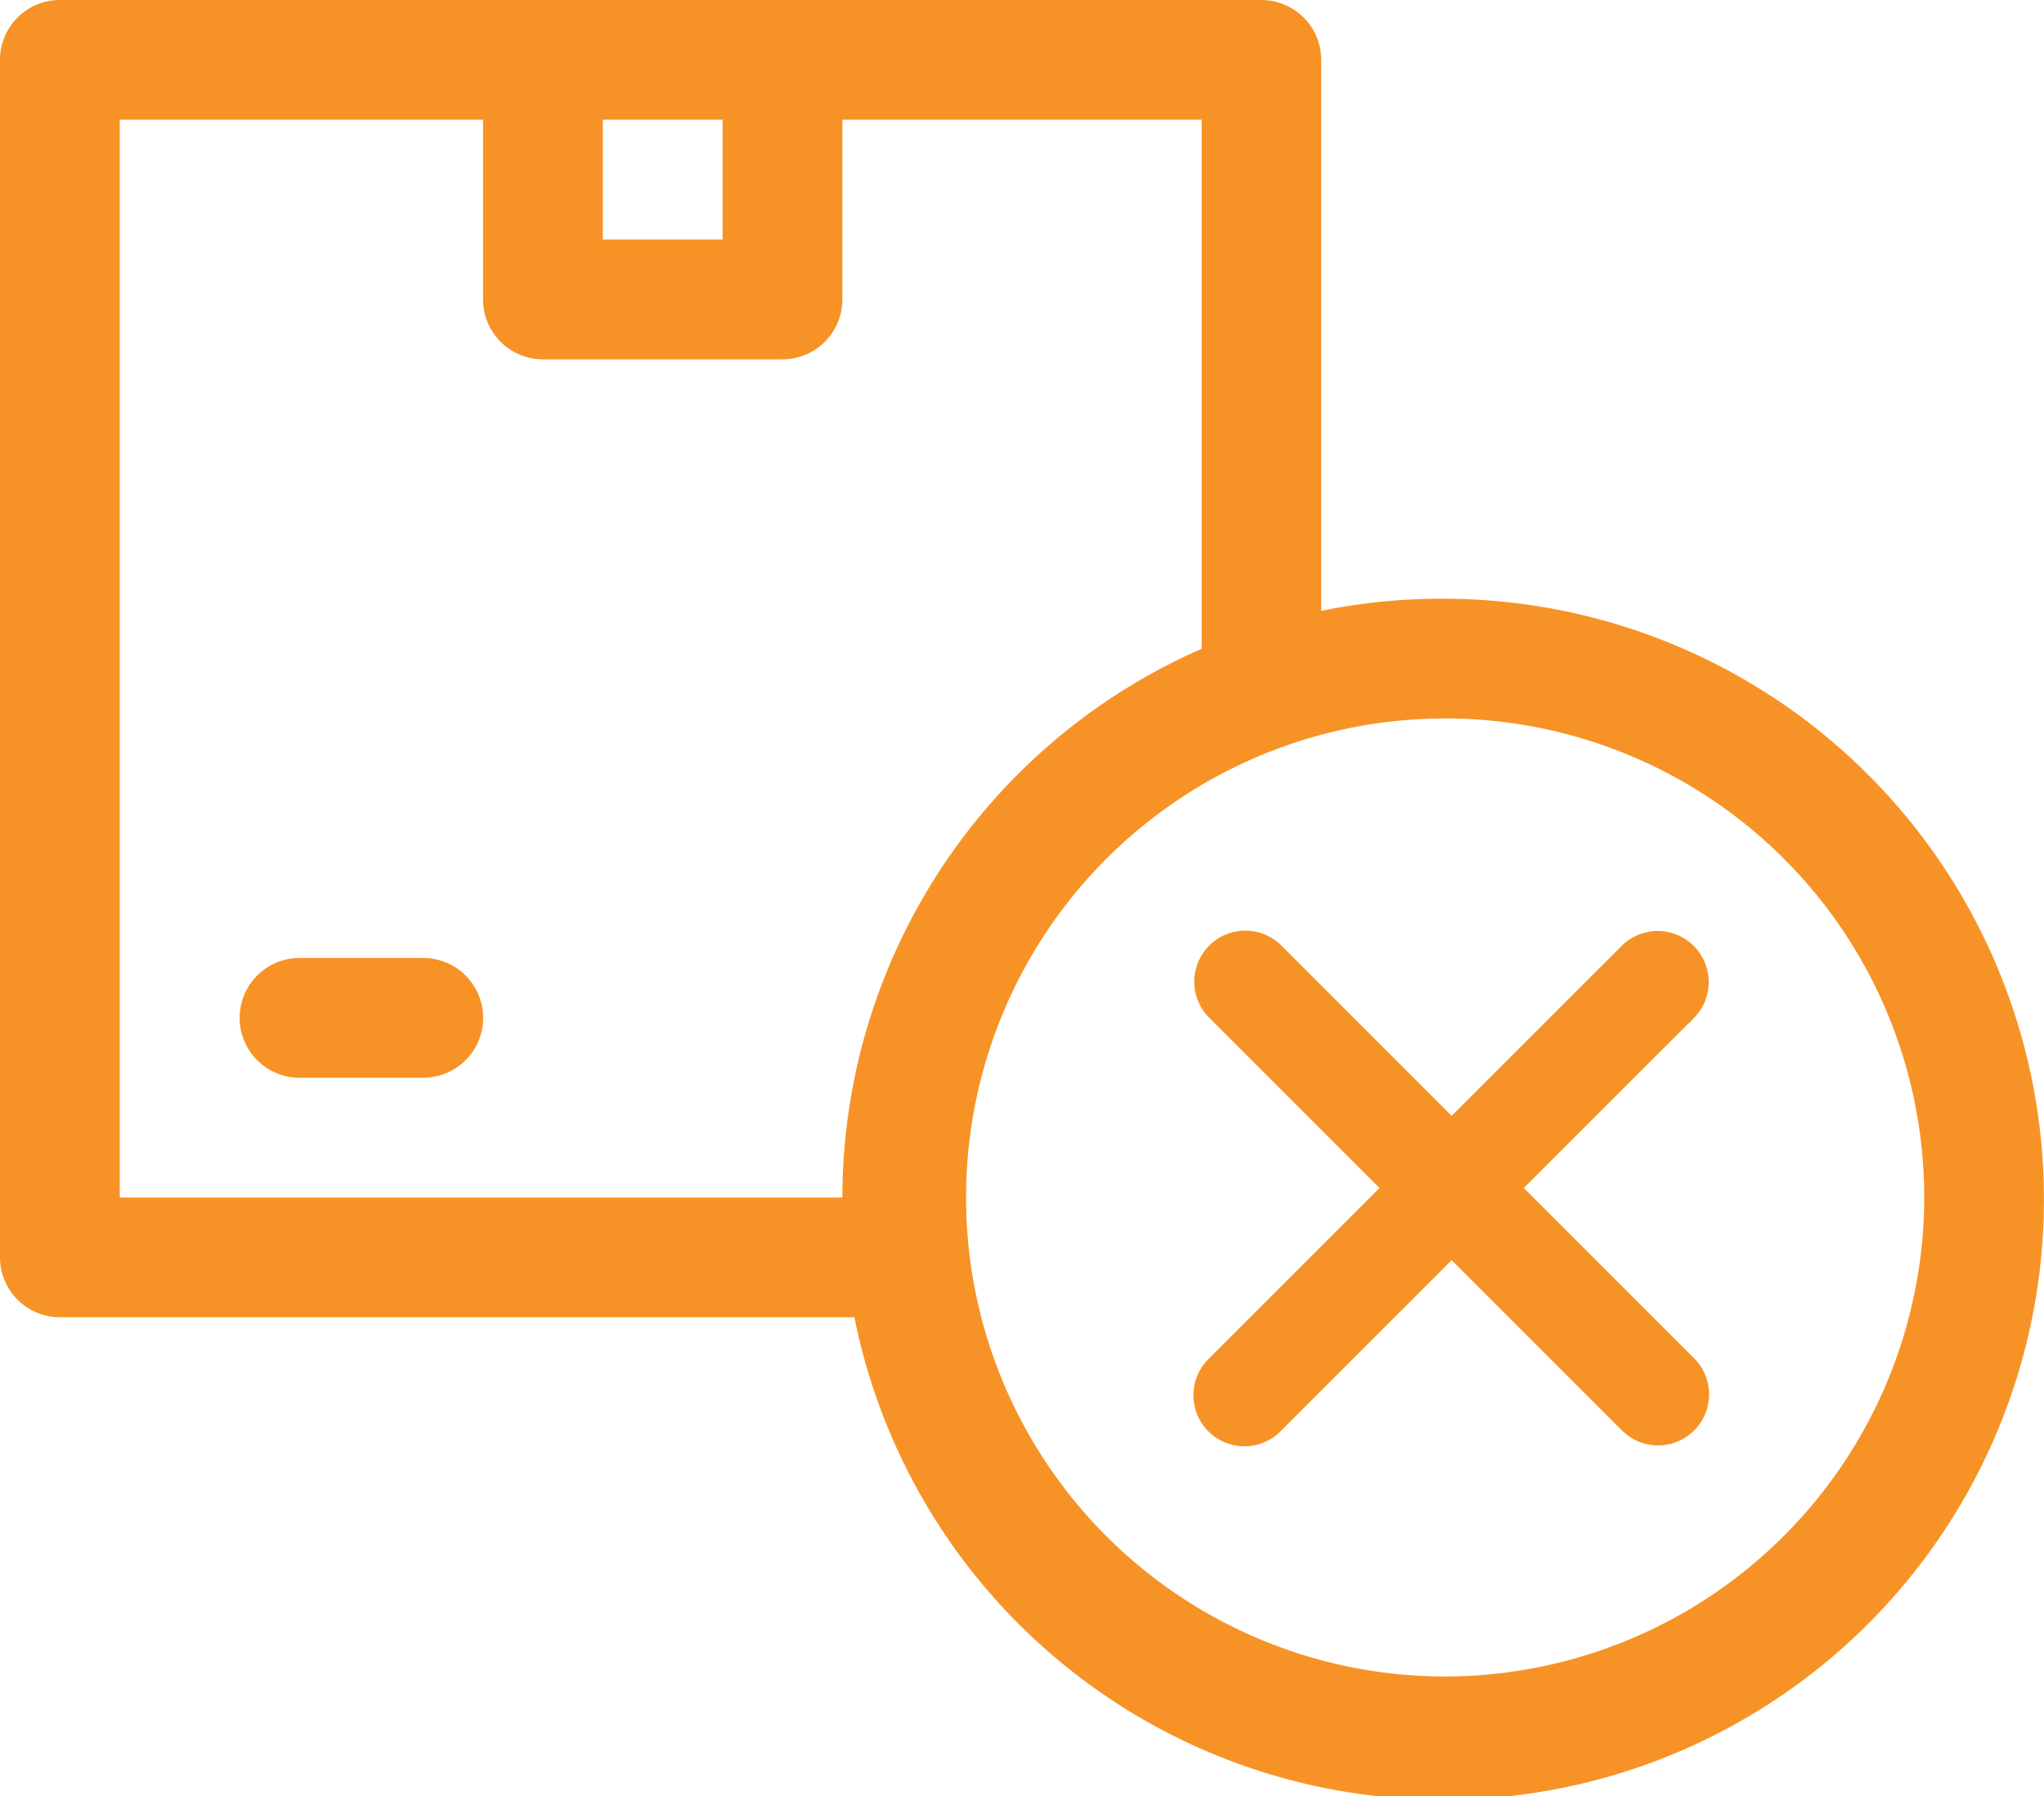<?xml version="1.0" encoding="UTF-8"?> <svg xmlns="http://www.w3.org/2000/svg" id="Group_46664" data-name="Group 46664" width="50.498" height="44.383" viewBox="0 0 50.498 44.383"><path id="Path_8336" data-name="Path 8336" d="M35.6,45.794a14.806,14.806,0,0,0-2.959.3V32.479A1.479,1.479,0,0,0,31.166,31H1.479A1.479,1.479,0,0,0,0,32.479V62.068a1.479,1.479,0,0,0,1.479,1.479H21.108A14.839,14.839,0,1,0,35.6,45.794ZM14.893,33.959h2.959v2.959H14.893Zm5.918,26.63H2.959V33.959h8.975V38.4a1.479,1.479,0,0,0,1.479,1.479h5.918A1.479,1.479,0,0,0,20.811,38.4V33.959h8.877V47.031A14.815,14.815,0,0,0,20.811,60.588ZM35.6,72.424A11.836,11.836,0,1,1,47.539,60.588,11.849,11.849,0,0,1,35.6,72.424ZM10.455,54.671H7.4a1.479,1.479,0,1,0,0,2.959h3.057a1.479,1.479,0,1,0,0-2.959Z" transform="translate(0 -31)" fill="#f79326"></path><path id="Path_8338" data-name="Path 8338" d="M6.946,6.006l4.572-4.572A.761.761,0,0,0,10.442.359L5.87,4.93,1.3.359A.761.761,0,0,0,.223,1.434L4.795,6.006.223,10.578A.761.761,0,1,0,1.3,11.653L5.87,7.082l4.572,4.572a.761.761,0,0,0,1.076-1.076Zm0,0" transform="translate(29.994 23.349)" fill="#f79326" stroke="#f79326" stroke-width="1"></path></svg> 
